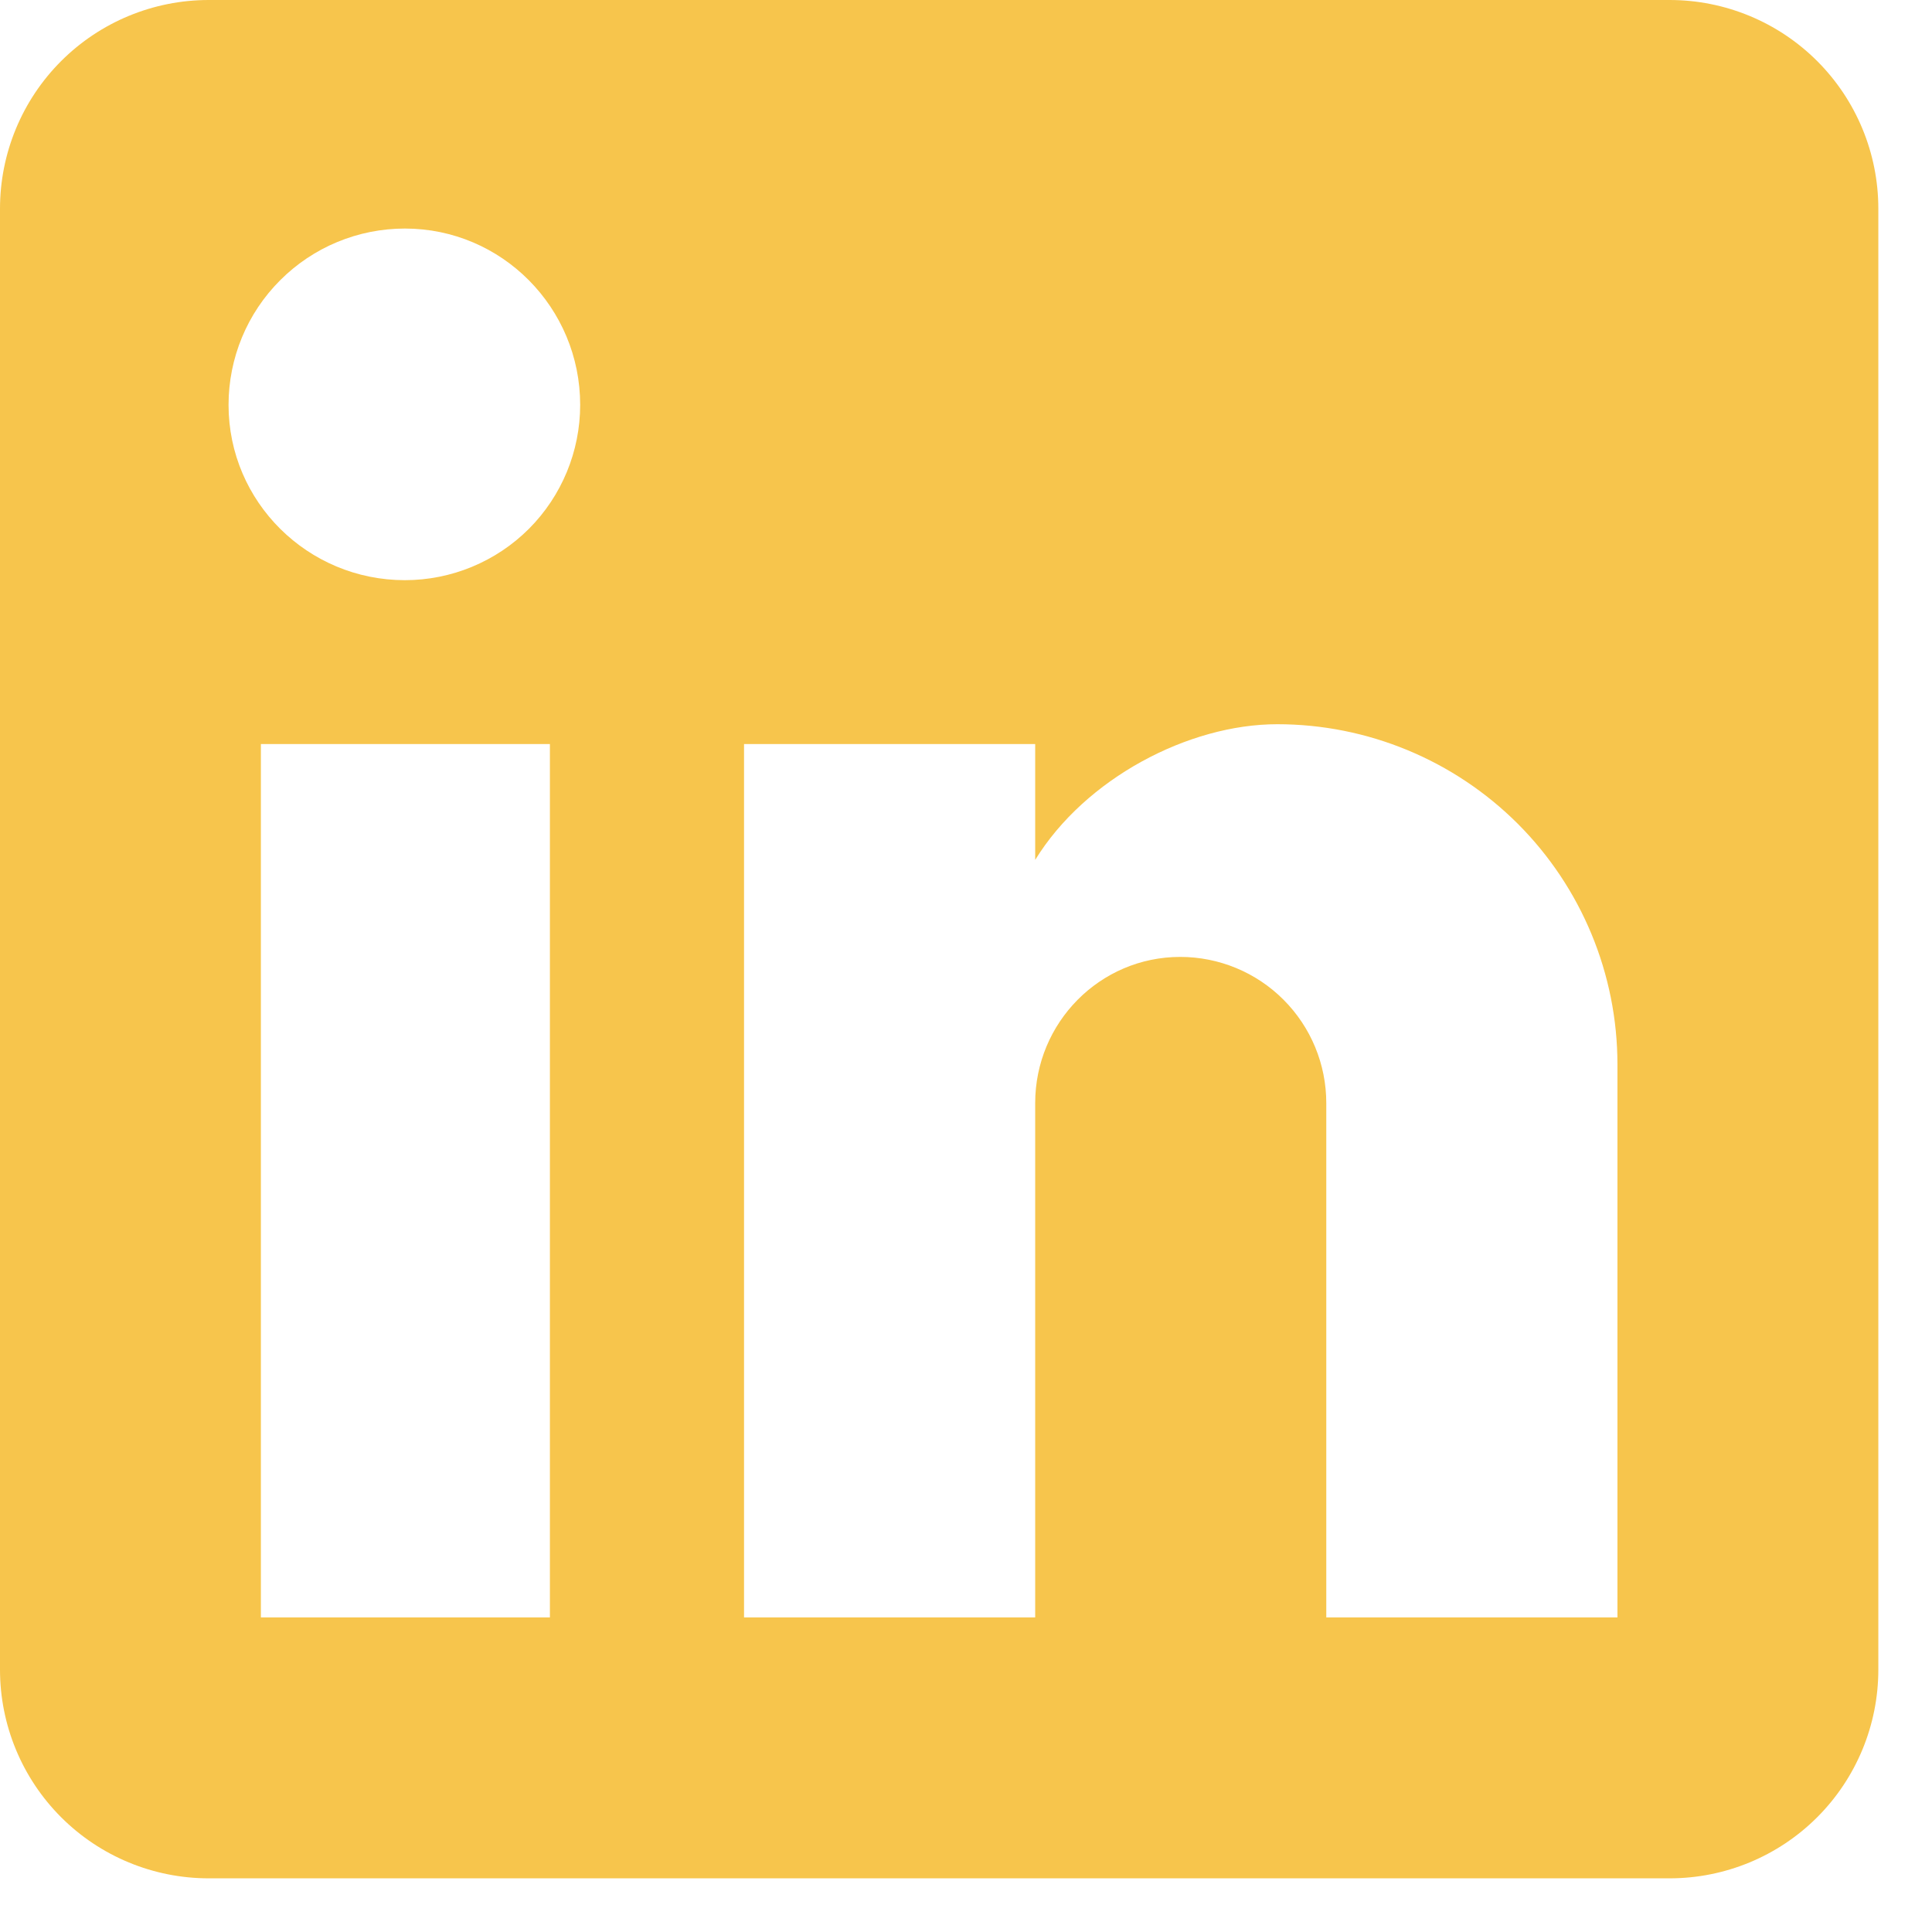 <svg width="27" height="27" viewBox="0 0 27 27" fill="none" xmlns="http://www.w3.org/2000/svg">
<path d="M23.333 0C24.107 0 24.849 0.307 25.396 0.854C25.943 1.401 26.25 2.143 26.25 2.917V23.333C26.25 24.107 25.943 24.849 25.396 25.396C24.849 25.943 24.107 26.25 23.333 26.25H2.917C2.143 26.25 1.401 25.943 0.854 25.396C0.307 24.849 0 24.107 0 23.333V2.917C0 2.143 0.307 1.401 0.854 0.854C1.401 0.307 2.143 0 2.917 0H23.333ZM22.604 22.604V14.875C22.604 13.614 22.103 12.405 21.212 11.513C20.32 10.622 19.111 10.121 17.85 10.121C16.61 10.121 15.167 10.879 14.467 12.017V10.398H10.398V22.604H14.467V15.415C14.467 14.292 15.371 13.373 16.494 13.373C17.035 13.373 17.555 13.588 17.937 13.971C18.32 14.354 18.535 14.873 18.535 15.415V22.604H22.604ZM5.658 8.108C6.308 8.108 6.931 7.85 7.391 7.391C7.85 6.931 8.108 6.308 8.108 5.658C8.108 4.302 7.015 3.194 5.658 3.194C5.005 3.194 4.378 3.453 3.916 3.916C3.453 4.378 3.194 5.005 3.194 5.658C3.194 7.015 4.302 8.108 5.658 8.108ZM7.685 22.604V10.398H3.646V22.604H7.685Z" fill="#F7C54C"/>
</svg>
